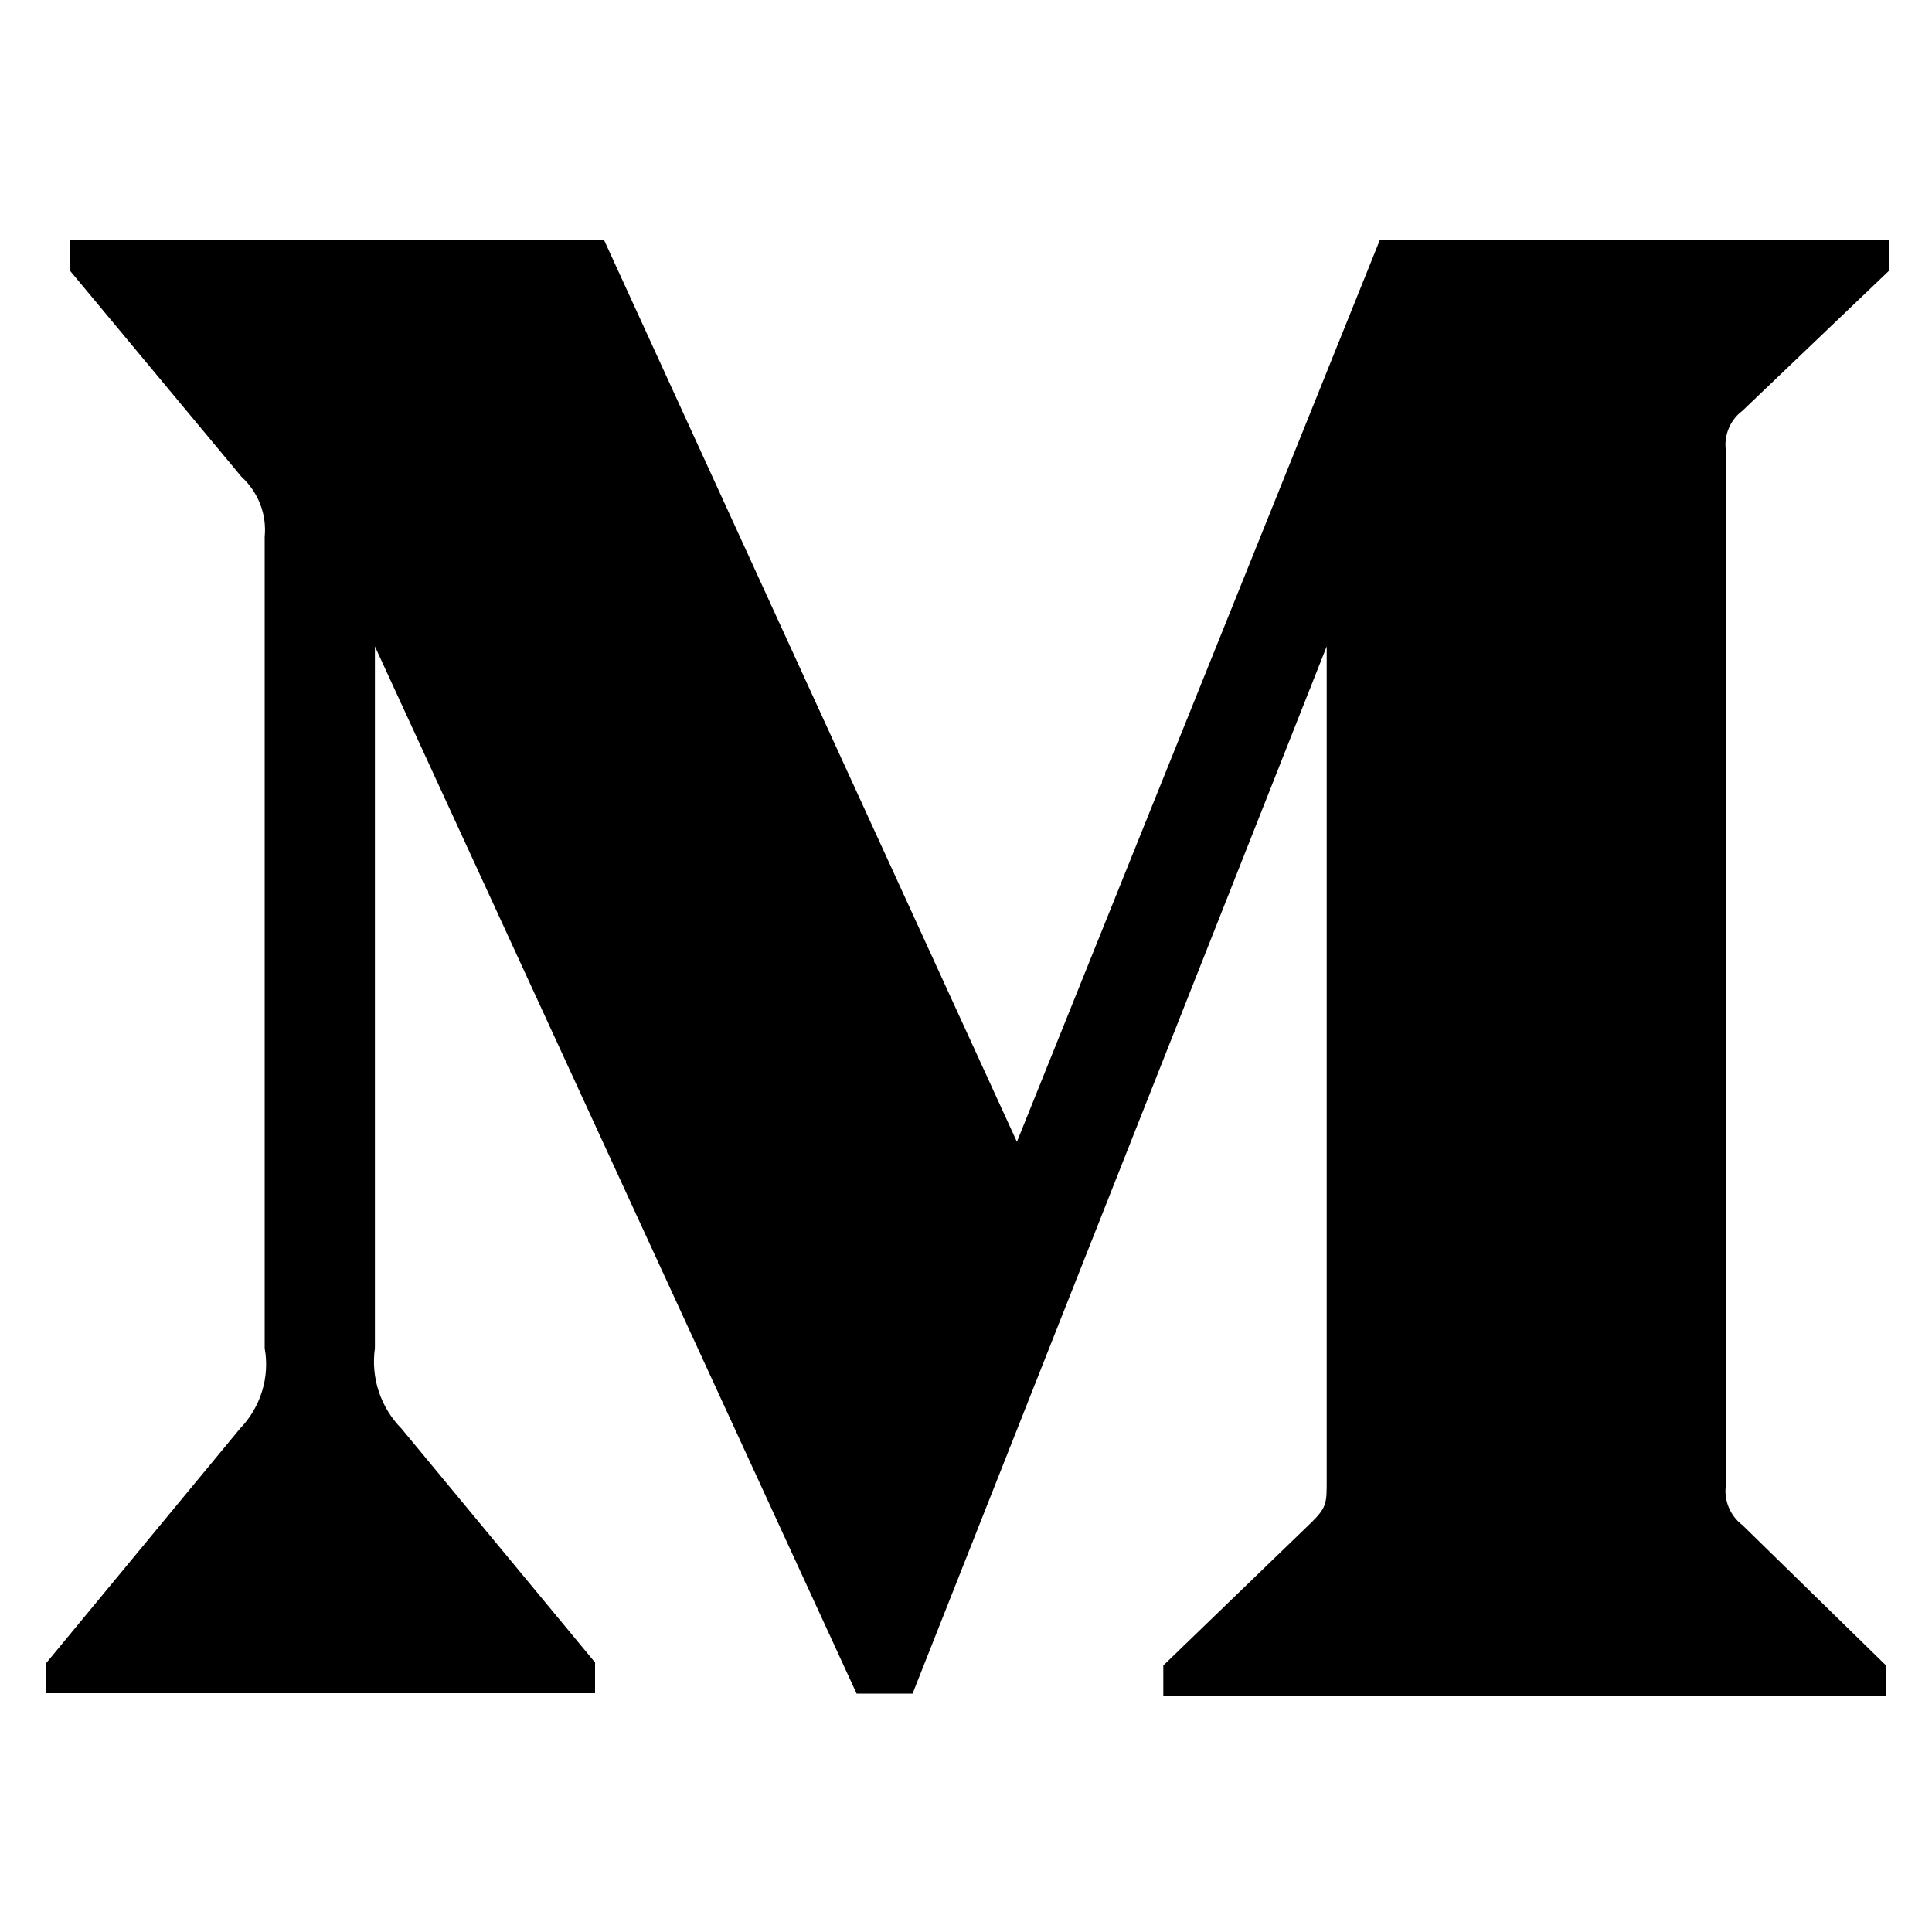 <svg width="40" height="40" viewBox="0 0 40 40" fill="none" xmlns="http://www.w3.org/2000/svg">
<path d="M36.075 8.505L39.12 5.596V4.96H28.572L21.054 23.64L12.502 4.96H1.442V5.596L4.999 9.871C5.345 10.187 5.526 10.649 5.48 11.114V27.913C5.59 28.518 5.393 29.14 4.967 29.58L0.96 34.428V35.056H12.32V34.42L8.314 29.58C7.88 29.139 7.675 28.528 7.762 27.913V13.383L17.735 35.064H18.894L27.468 13.383V30.655C27.468 31.11 27.468 31.204 27.17 31.502L24.085 34.482V35.12H39.05V34.483L36.077 31.577C35.816 31.38 35.681 31.05 35.736 30.729V9.352C35.681 9.03 35.814 8.7 36.075 8.505Z" fill="black"/>
</svg>
